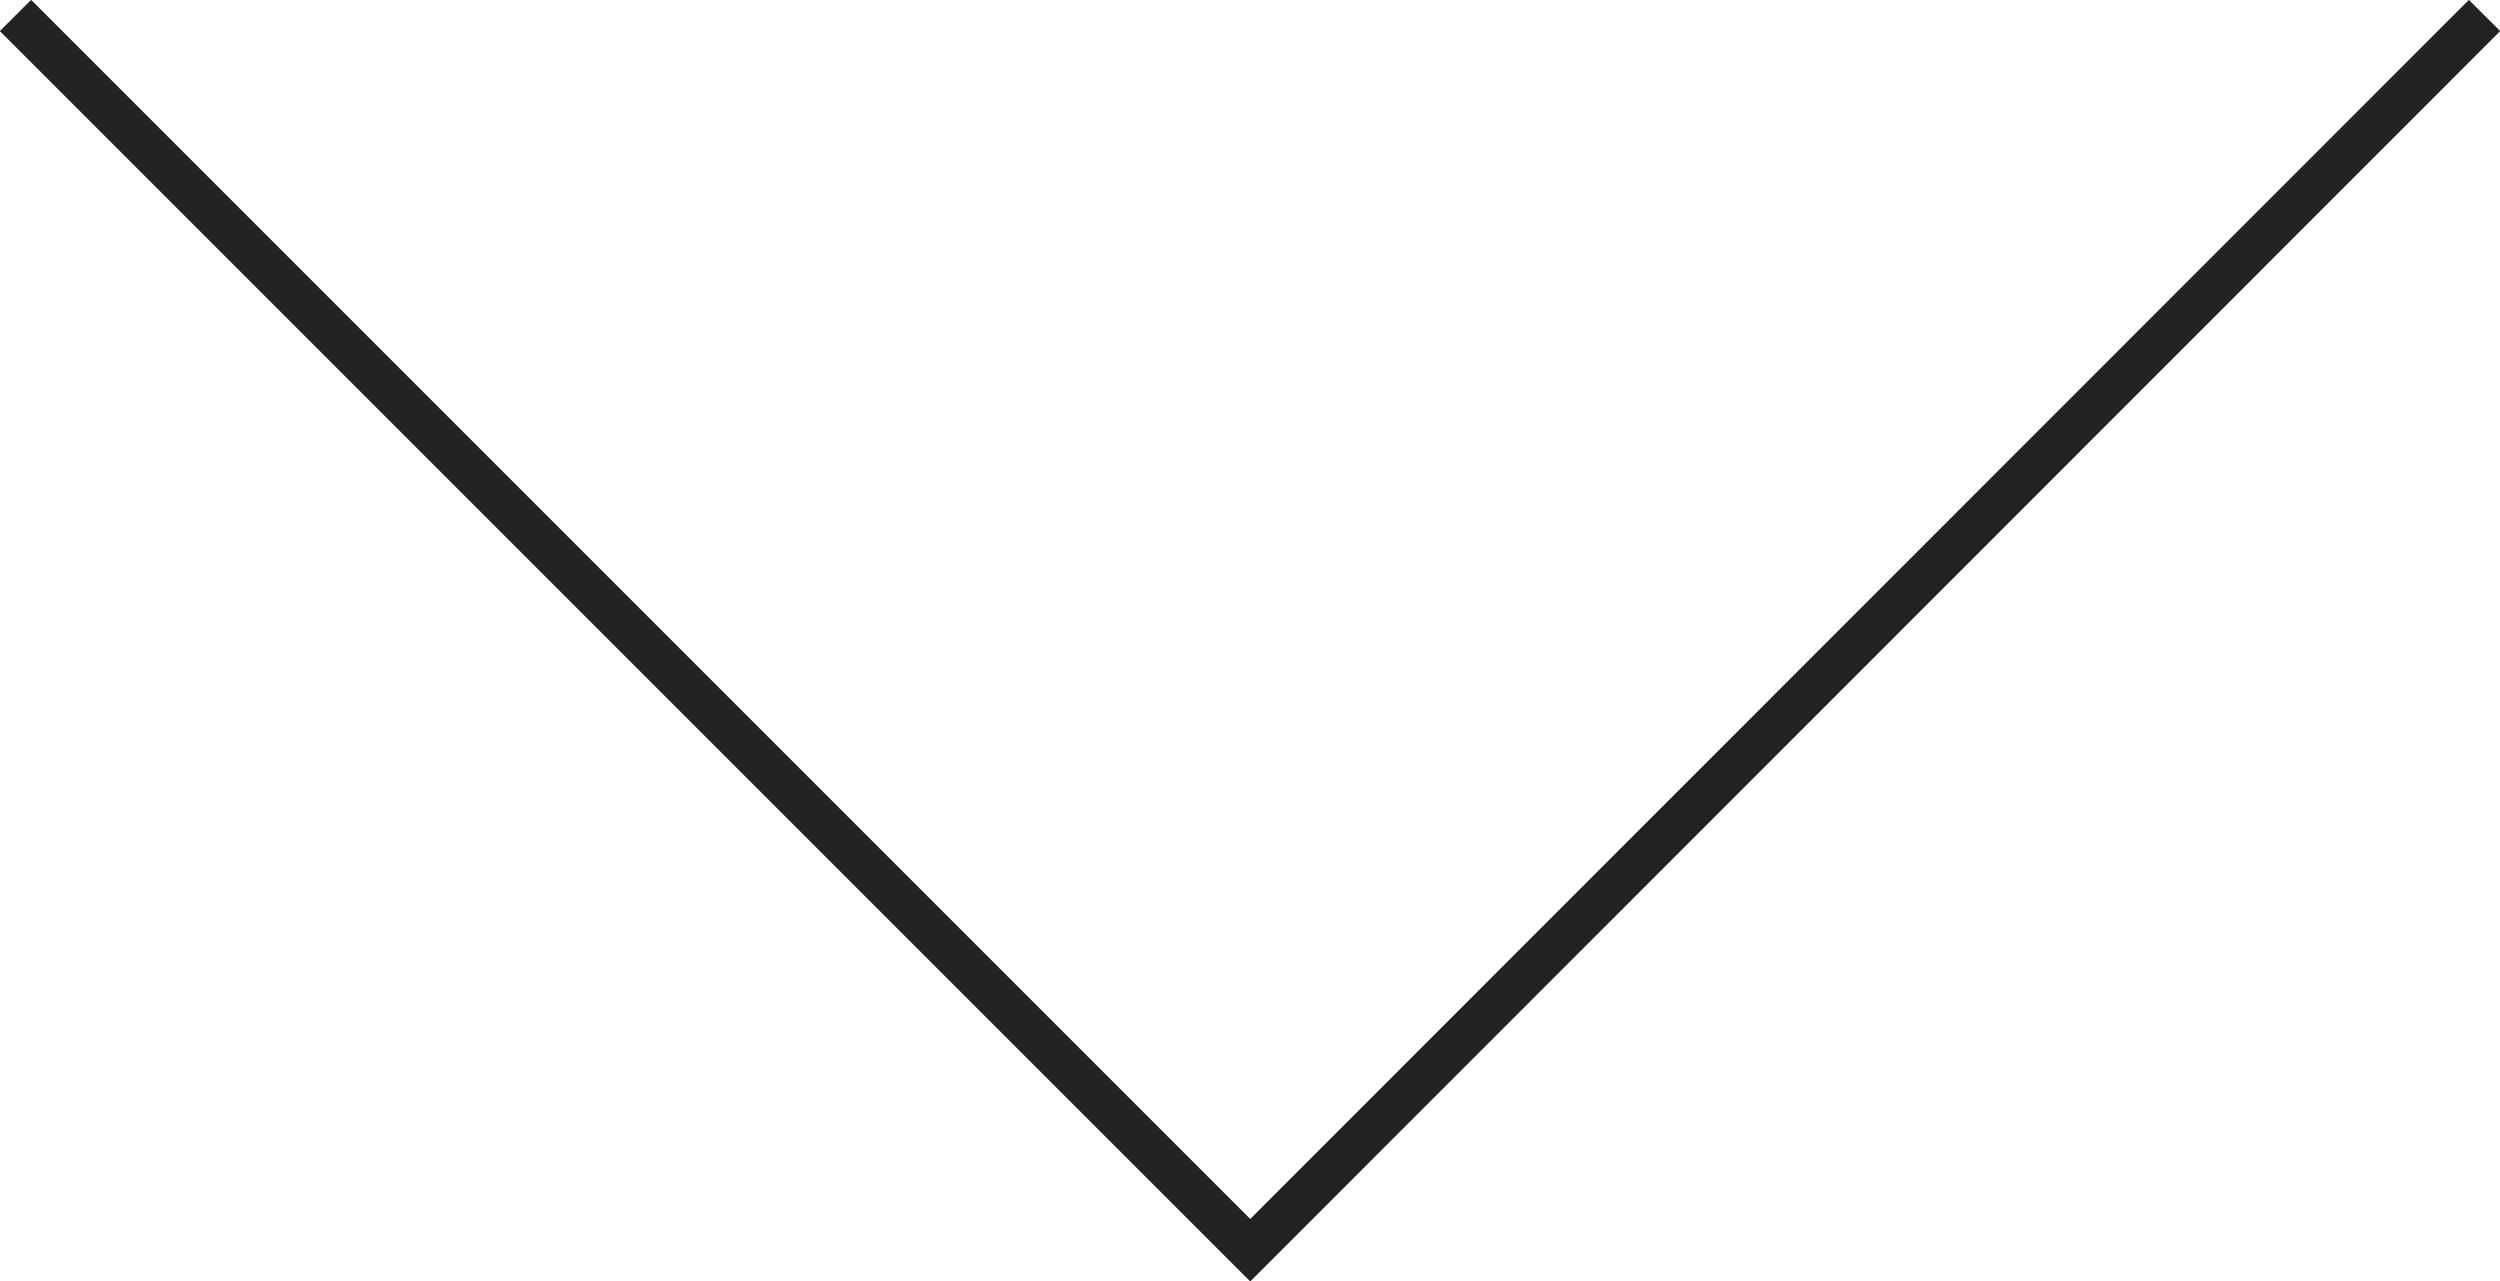 <svg xmlns="http://www.w3.org/2000/svg" viewBox="0 0 56.57 28.99"><defs><style>.cls-1{fill:none;stroke:#222;}</style></defs><title>Asset 3</title><g id="Layer_2" data-name="Layer 2"><g id="Layer_1-2" data-name="Layer 1"><polyline class="cls-1" points="0.35 0.35 28.29 28.29 56.22 0.35"/></g></g></svg>